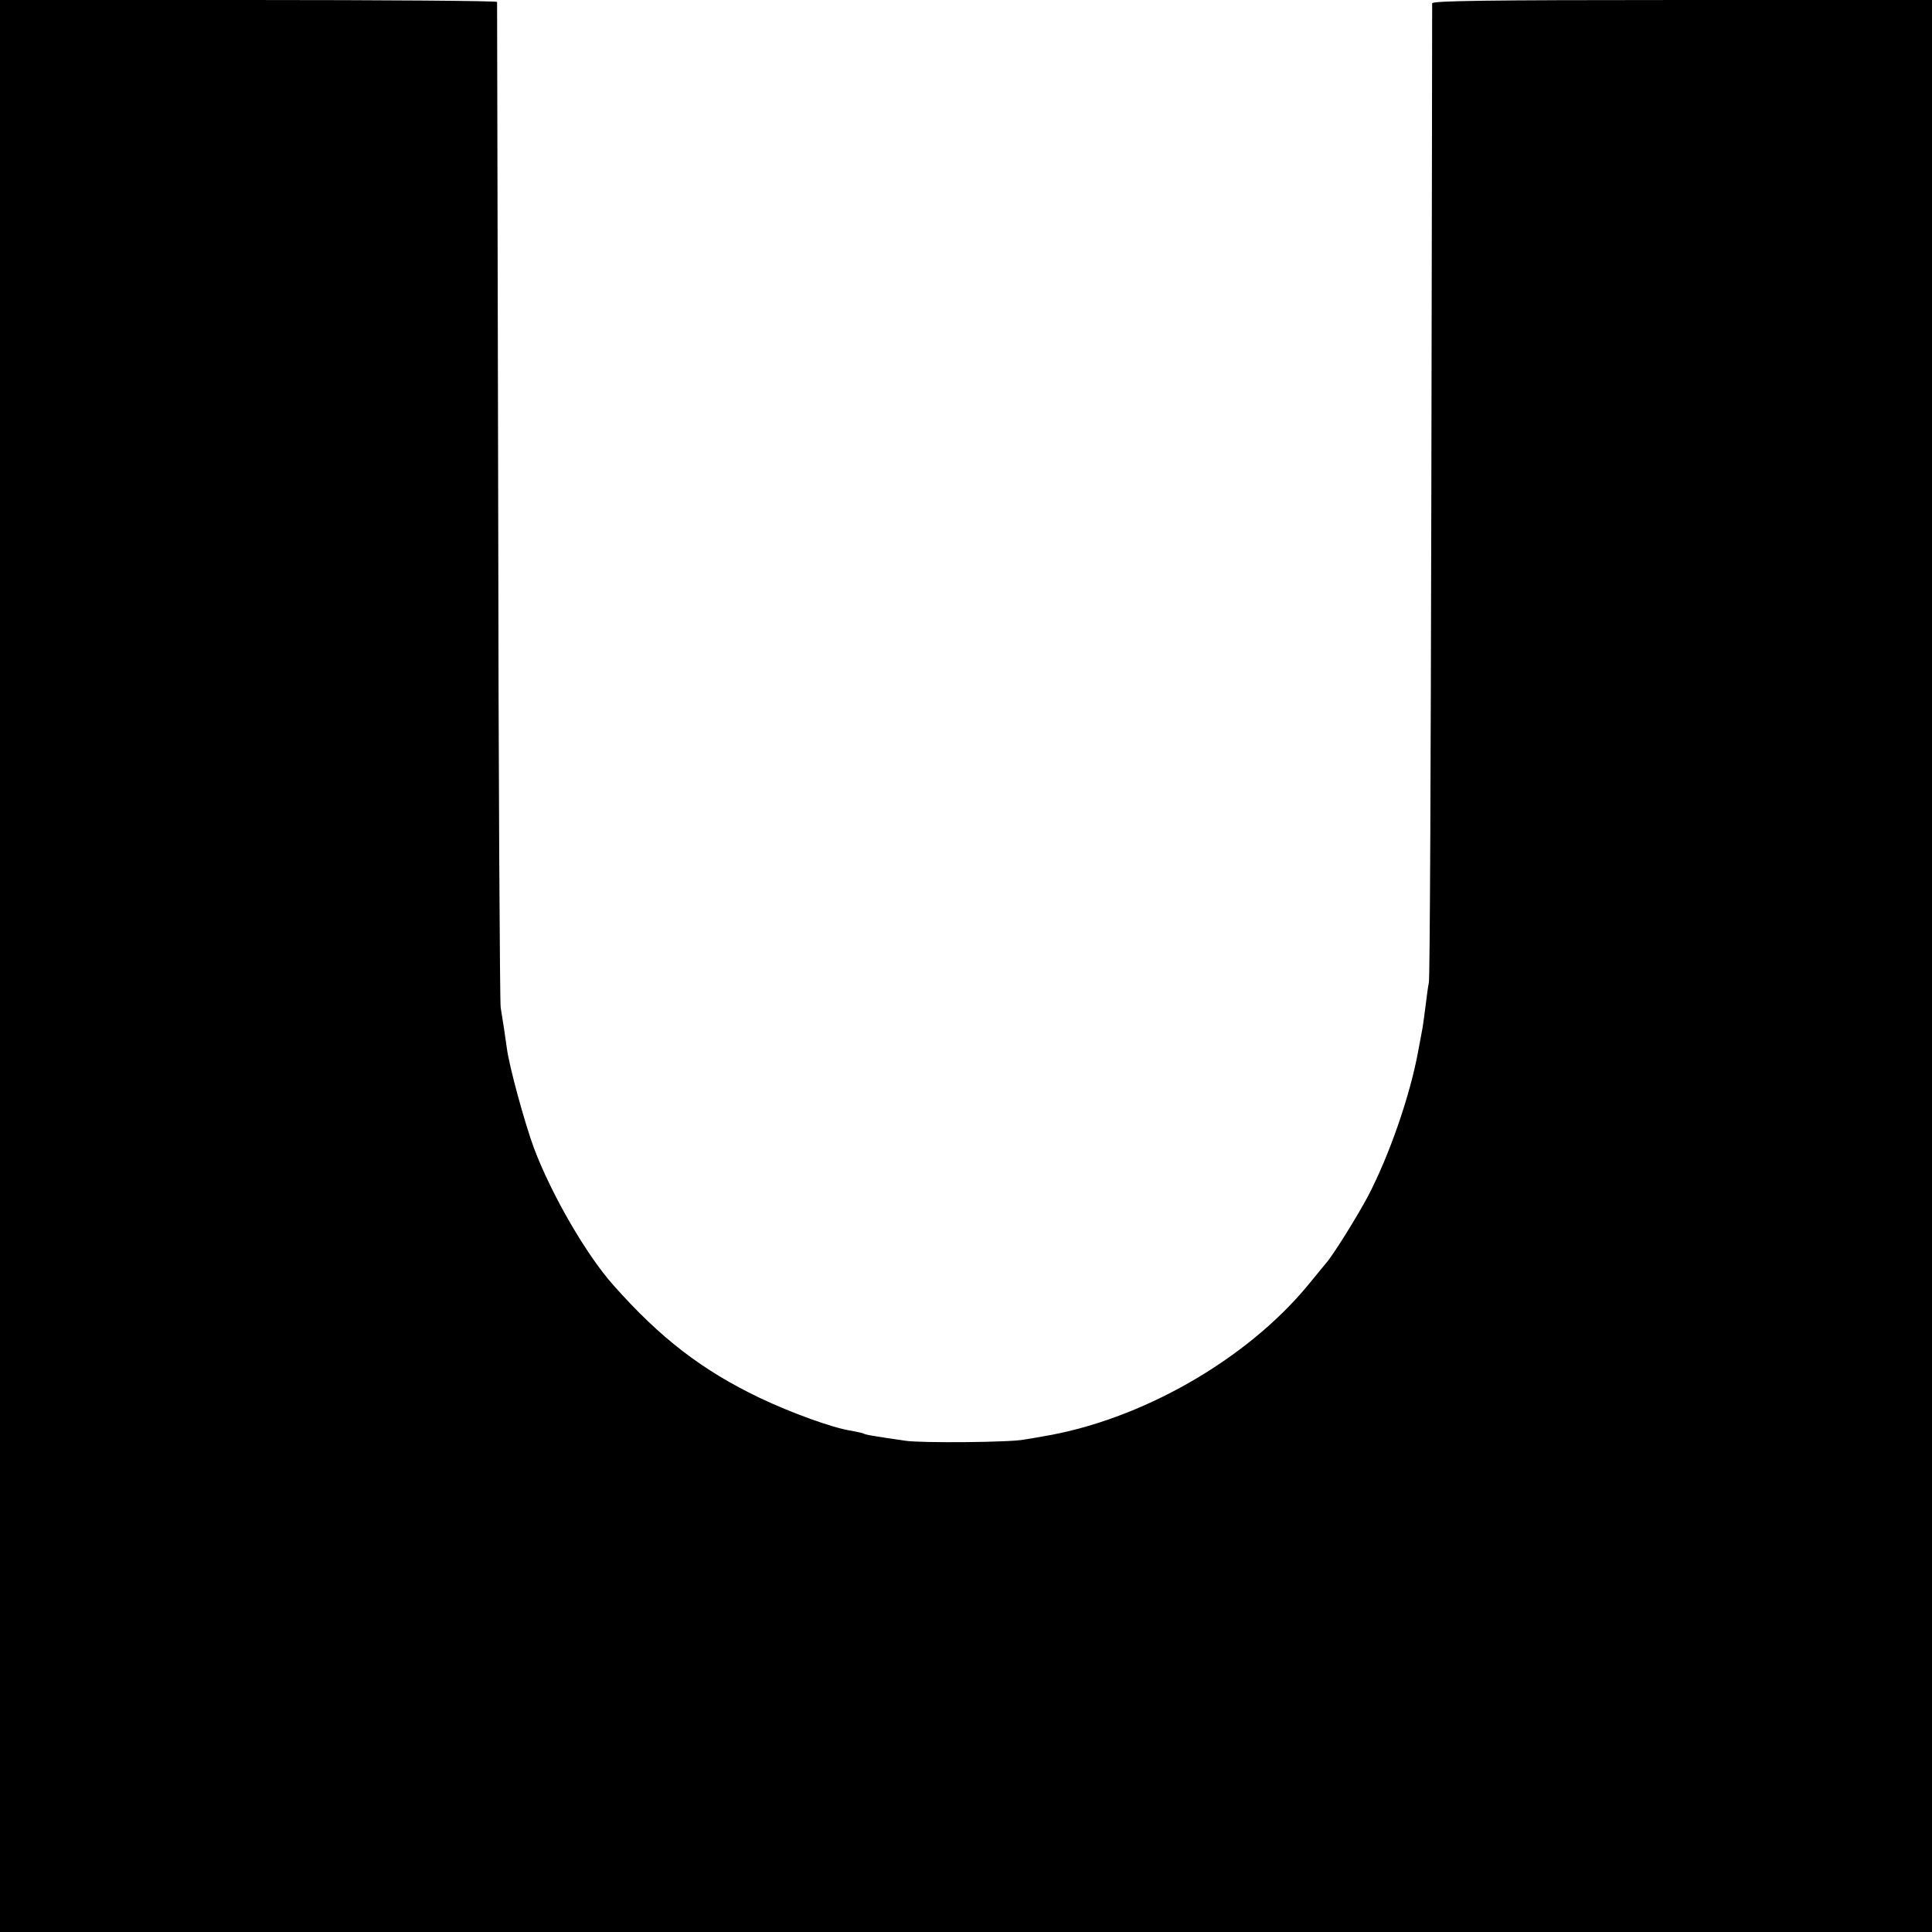 <?xml version="1.0" standalone="no"?>
<!DOCTYPE svg PUBLIC "-//W3C//DTD SVG 20010904//EN"
 "http://www.w3.org/TR/2001/REC-SVG-20010904/DTD/svg10.dtd">
<svg version="1.0" xmlns="http://www.w3.org/2000/svg"
 width="700pt" height="700pt" viewBox="0 0 700 700"
 preserveAspectRatio="xMidYMid meet">
<g transform="translate(0,700) scale(0.1,-0.1)"
fill="#000000" stroke="none">
<path d="M0 3500 l0 -3500 3500 0 3500 0 0 3500 0 3500 -905 0 c-717 0 -905
-3 -906 -12 0 -7 -1 -803 -3 -1768 -2 -965 -5 -1766 -9 -1780 -3 -14 -8 -52
-12 -85 -4 -32 -9 -68 -11 -80 -2 -11 -9 -47 -15 -80 -29 -162 -105 -381 -183
-530 -40 -75 -128 -216 -151 -241 -5 -6 -34 -41 -64 -78 -225 -274 -610 -493
-966 -551 -22 -4 -51 -9 -65 -11 -47 -10 -375 -13 -430 -4 -125 18 -145 22
-151 26 -4 2 -23 6 -44 10 -68 10 -218 65 -332 119 -209 100 -361 217 -531
409 -97 109 -222 324 -287 495 -34 92 -91 300 -99 366 -6 43 -13 90 -22 145
-3 19 -8 845 -9 1835 -2 990 -4 1803 -4 1808 -1 4 -406 7 -901 7 l-900 0 0
-3500z"/>
</g>
</svg>
